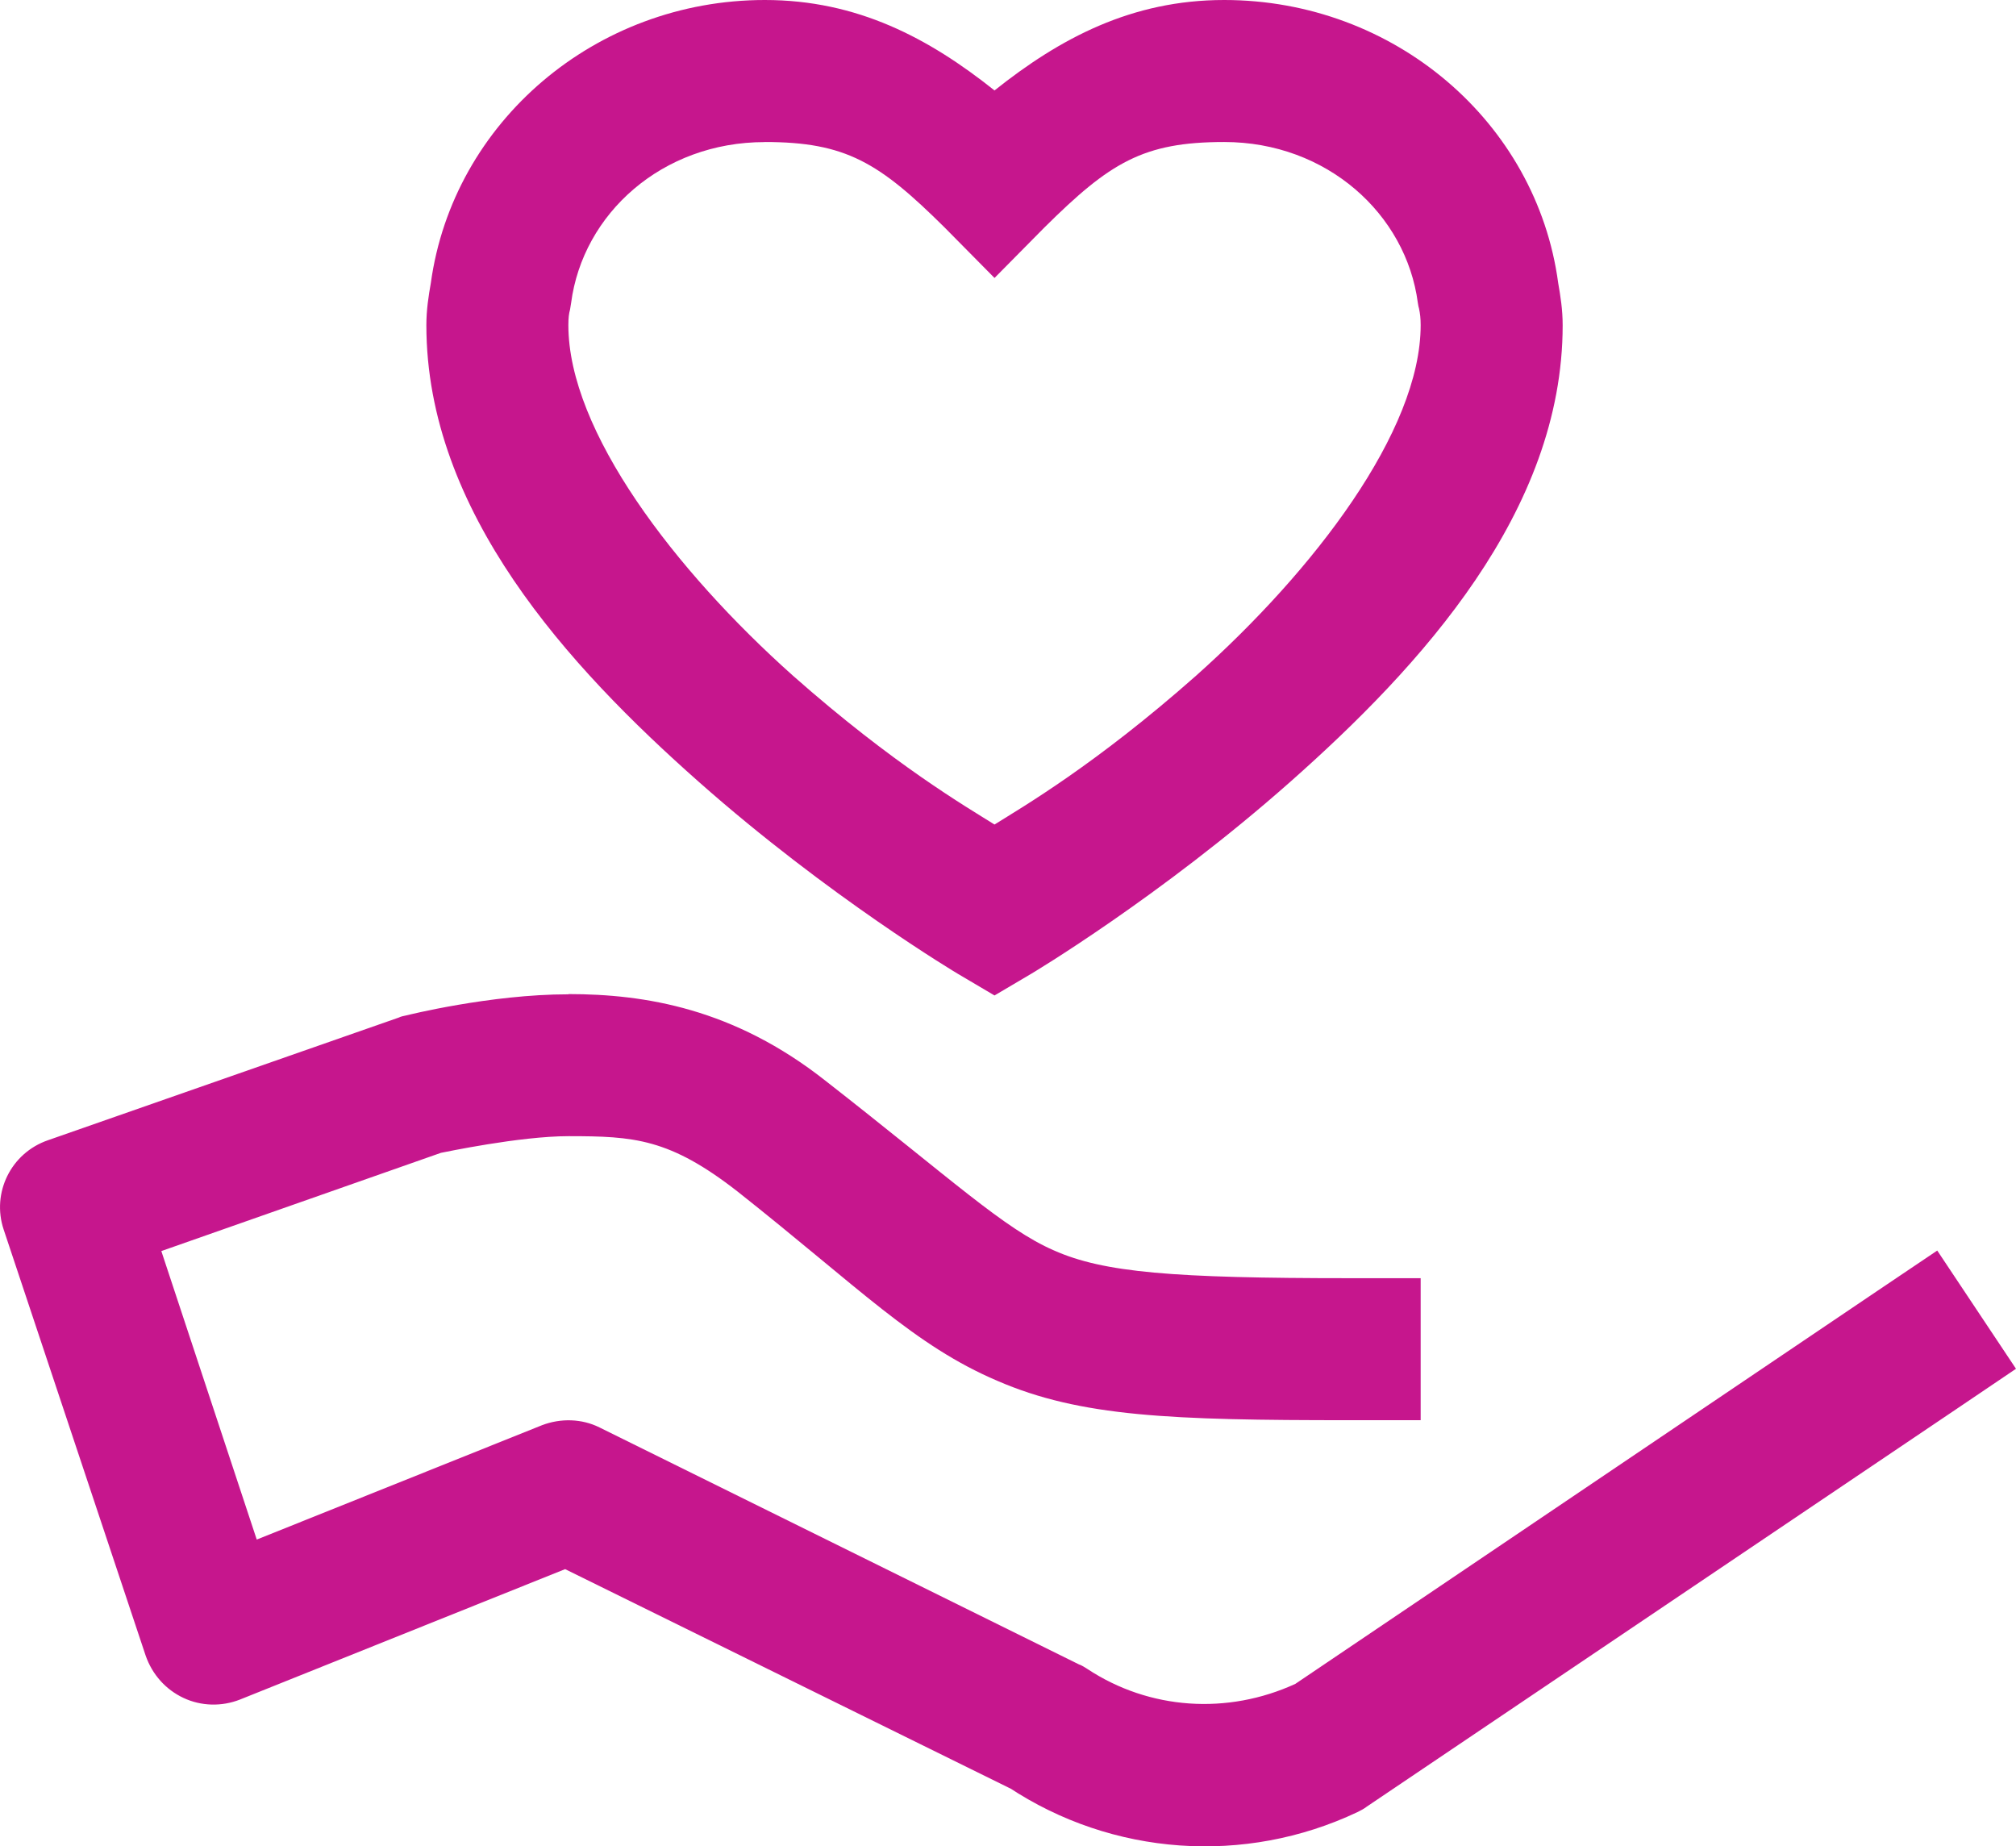 <?xml version="1.0" encoding="UTF-8"?>
<svg id="Layer_1" data-name="Layer 1" xmlns="http://www.w3.org/2000/svg" viewBox="0 0 279.54 256">
  <defs>
    <style>
      .cls-1 {
        fill: #c6168d;
      }
    </style>
  </defs>
  <path class="cls-1" d="M106.05,0c-23.46,0-43.24,16.92-46.31,39.24-.31,1.77-.62,3.69-.62,5.85,0,25.85,19.69,47.31,37.77,63.31,18.08,16,35.93,26.62,35.93,26.62l5.08,3,5.08-3s17.85-10.62,35.93-26.62c18.08-16,37.77-37.47,37.77-63.31,0-2.15-.31-4.08-.62-5.85C213.07,16.92,193.3,0,169.75,0c-12.85,0-22.77,5.31-31.85,12.54-9.08-7.23-19-12.54-31.85-12.54ZM106.05,19.69c11.23,0,15.85,2.85,24.93,11.85l6.92,7,6.92-7c9.08-9,13.69-11.85,24.93-11.85,14.23,0,25.23,10,26.85,22.31l.08.46.08.31c.15.69.23,1.38.23,2.31,0,14.69-14.77,34-31.16,48.62-13.92,12.31-24,18.16-27.93,20.62-3.92-2.46-14-8.31-27.93-20.62-16.39-14.62-31.16-33.93-31.16-48.62,0-1,.08-1.62.23-2.15l.15-.92c1.62-12.39,12.62-22.31,26.85-22.31ZM78.82,137.86c-10.85,0-22.46,2.92-22.46,2.92-.38.08-.77.15-1.08.31l-48.62,17c-5.15,1.77-7.85,7.31-6.15,12.39l19.69,59.08c.92,2.62,2.77,4.69,5.23,5.85s5.31,1.23,7.85.23l45.08-18.08,62.62,30.85-1.15-.62c14.39,9.54,32.77,10.85,48.39,3.46.46-.23.92-.46,1.31-.77l81.93-55.24,8.08-5.46-10.92-16.39-8.23,5.54-80.78,54.54c-9.39,4.31-20.23,3.62-28.85-2.08-.38-.23-.69-.46-1.15-.62l-66.47-32.85c-2.46-1.23-5.39-1.31-8-.31l-39.54,15.85-13.23-40,38.77-13.62c.46-.08,10.92-2.31,17.69-2.31,9.08,0,14,.31,23.46,7.69,16.92,13.39,24.46,21.31,36,26.23,11.54,5,24.08,5.46,48.85,5.46h9.85v-19.69h-9.85c-24.46,0-34.08-.77-41-3.85-6.92-3-14.16-9.85-31.7-23.54-12.69-10-25-12-35.62-12Z"/>
</svg>